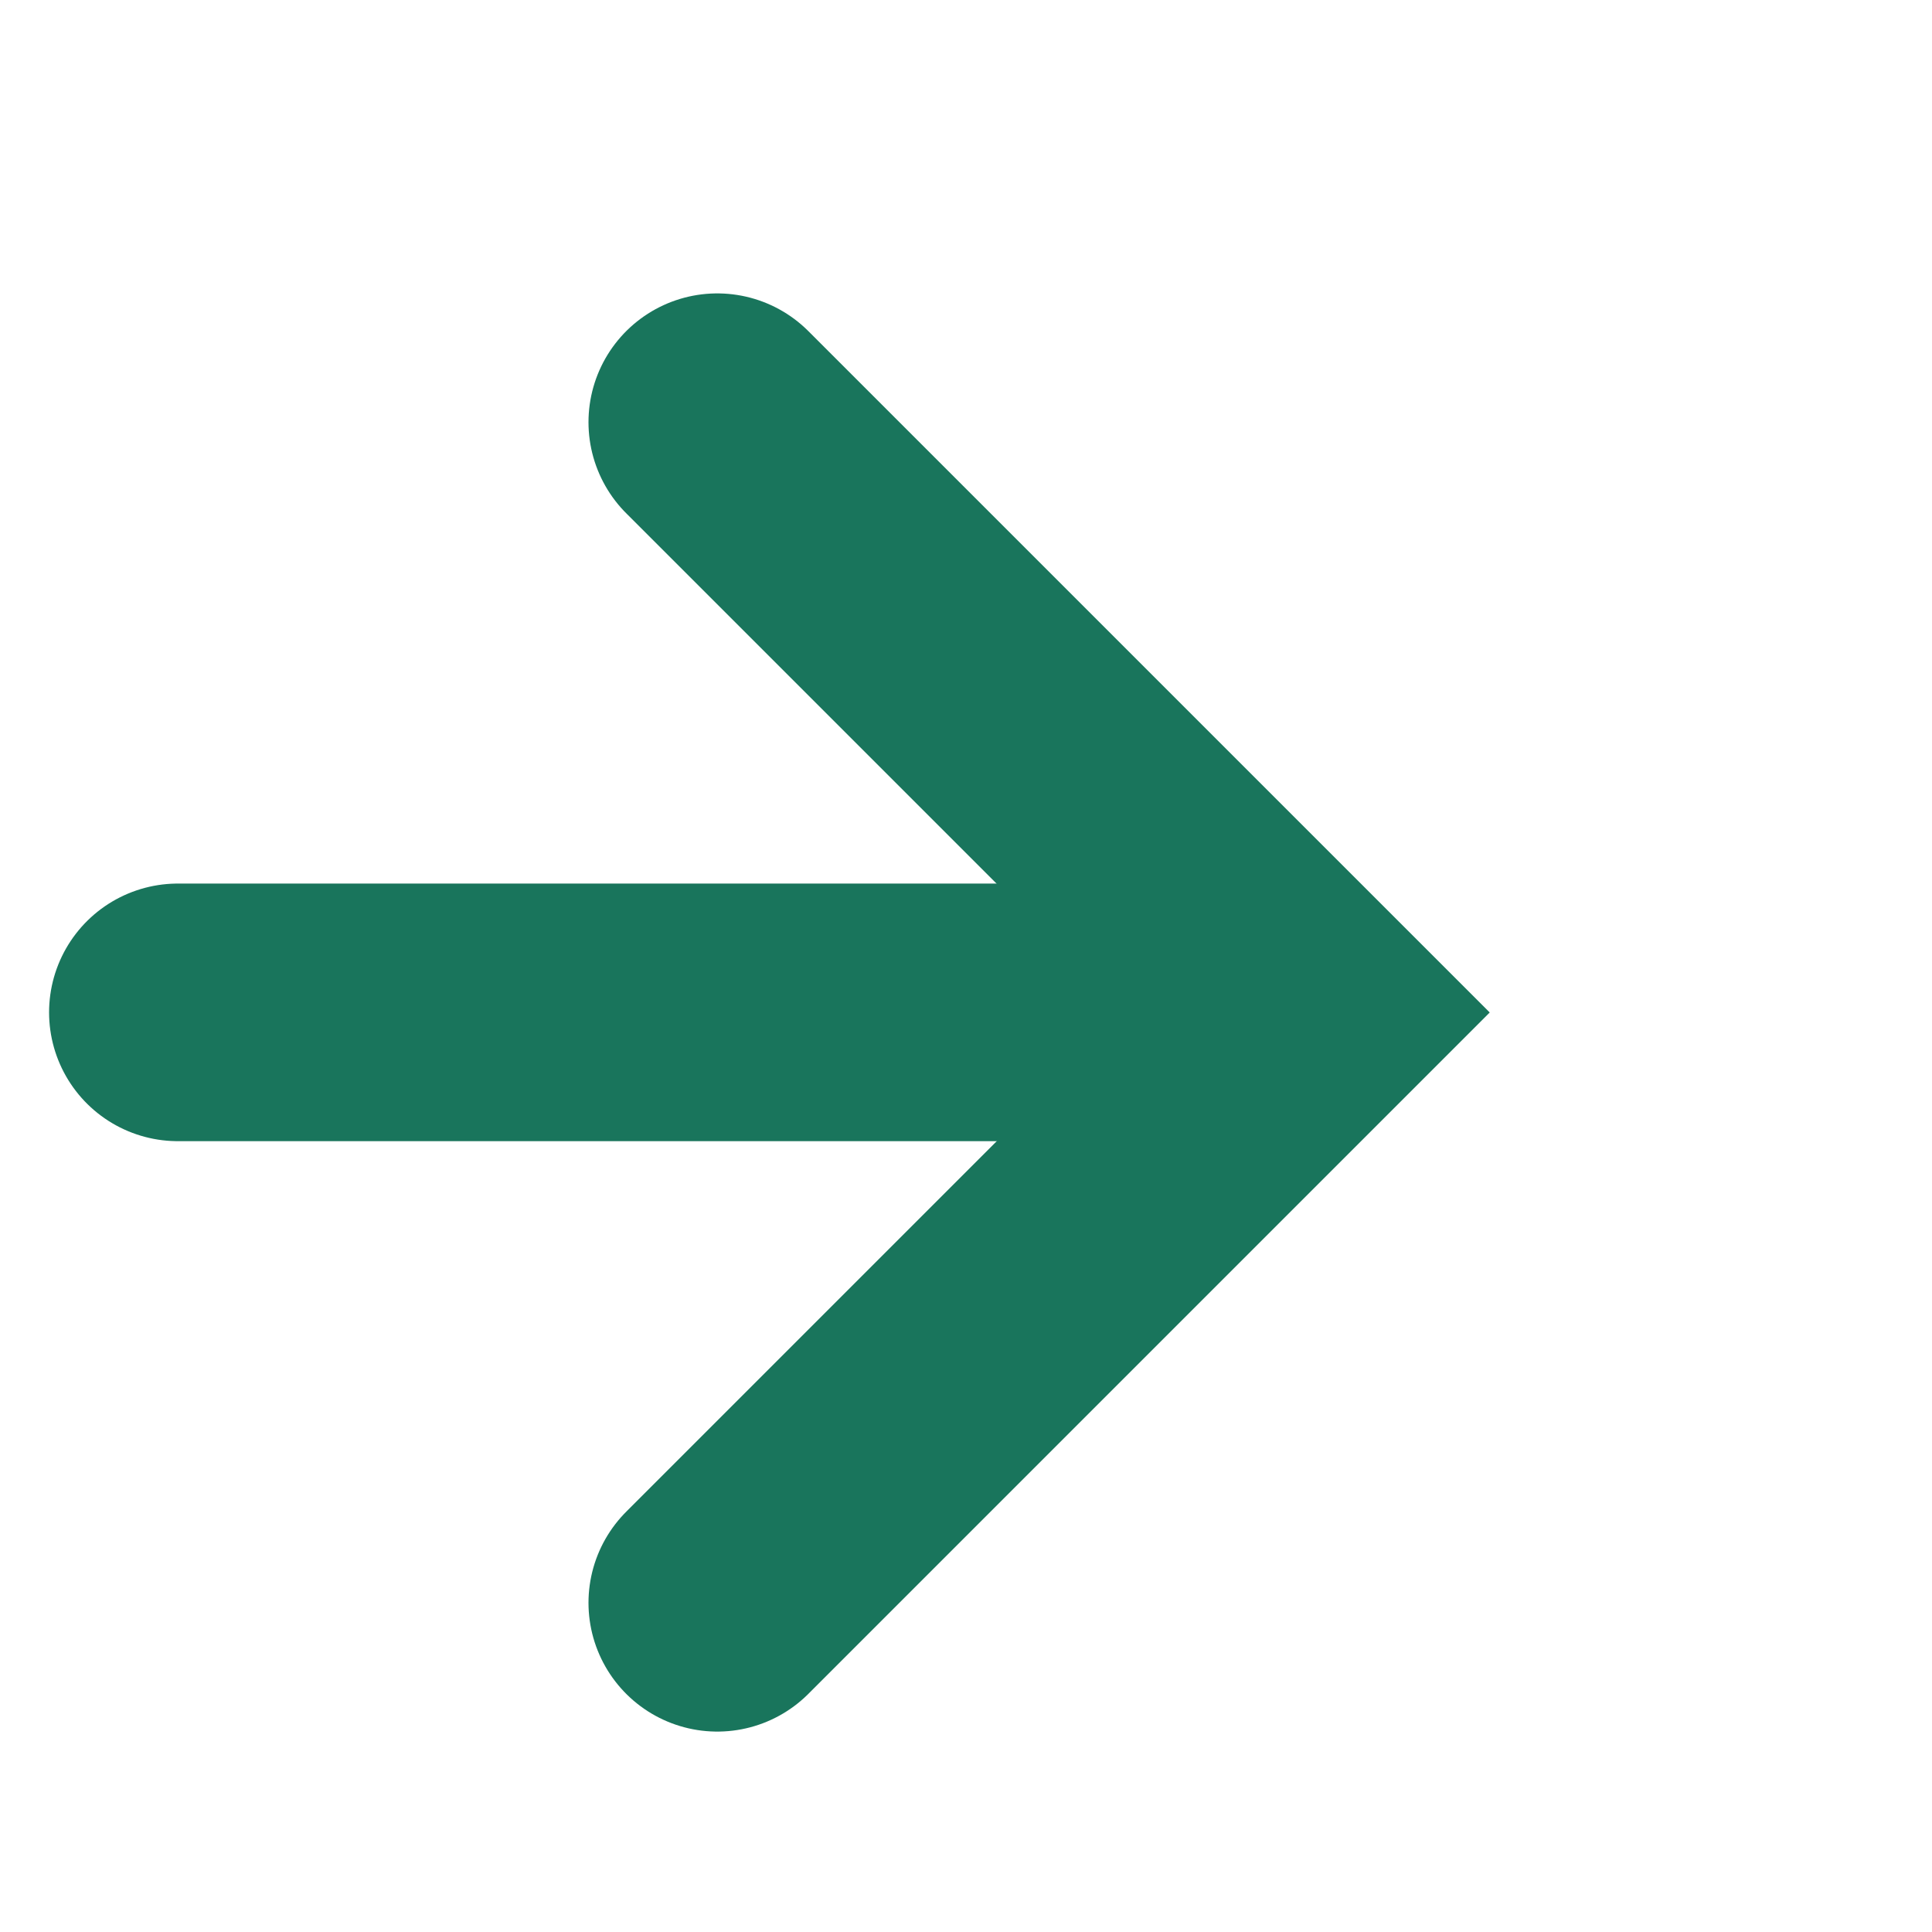 <svg fill="none" height="15" viewBox="0 0 15 15" width="15" xmlns="http://www.w3.org/2000/svg"><g stroke="#19755c" stroke-linecap="round" stroke-width="2"><path d="m1.381 7.86h8.102"/><path d="m5.569 3.278 4.583 4.583-4.583 4.583"/></g></svg>